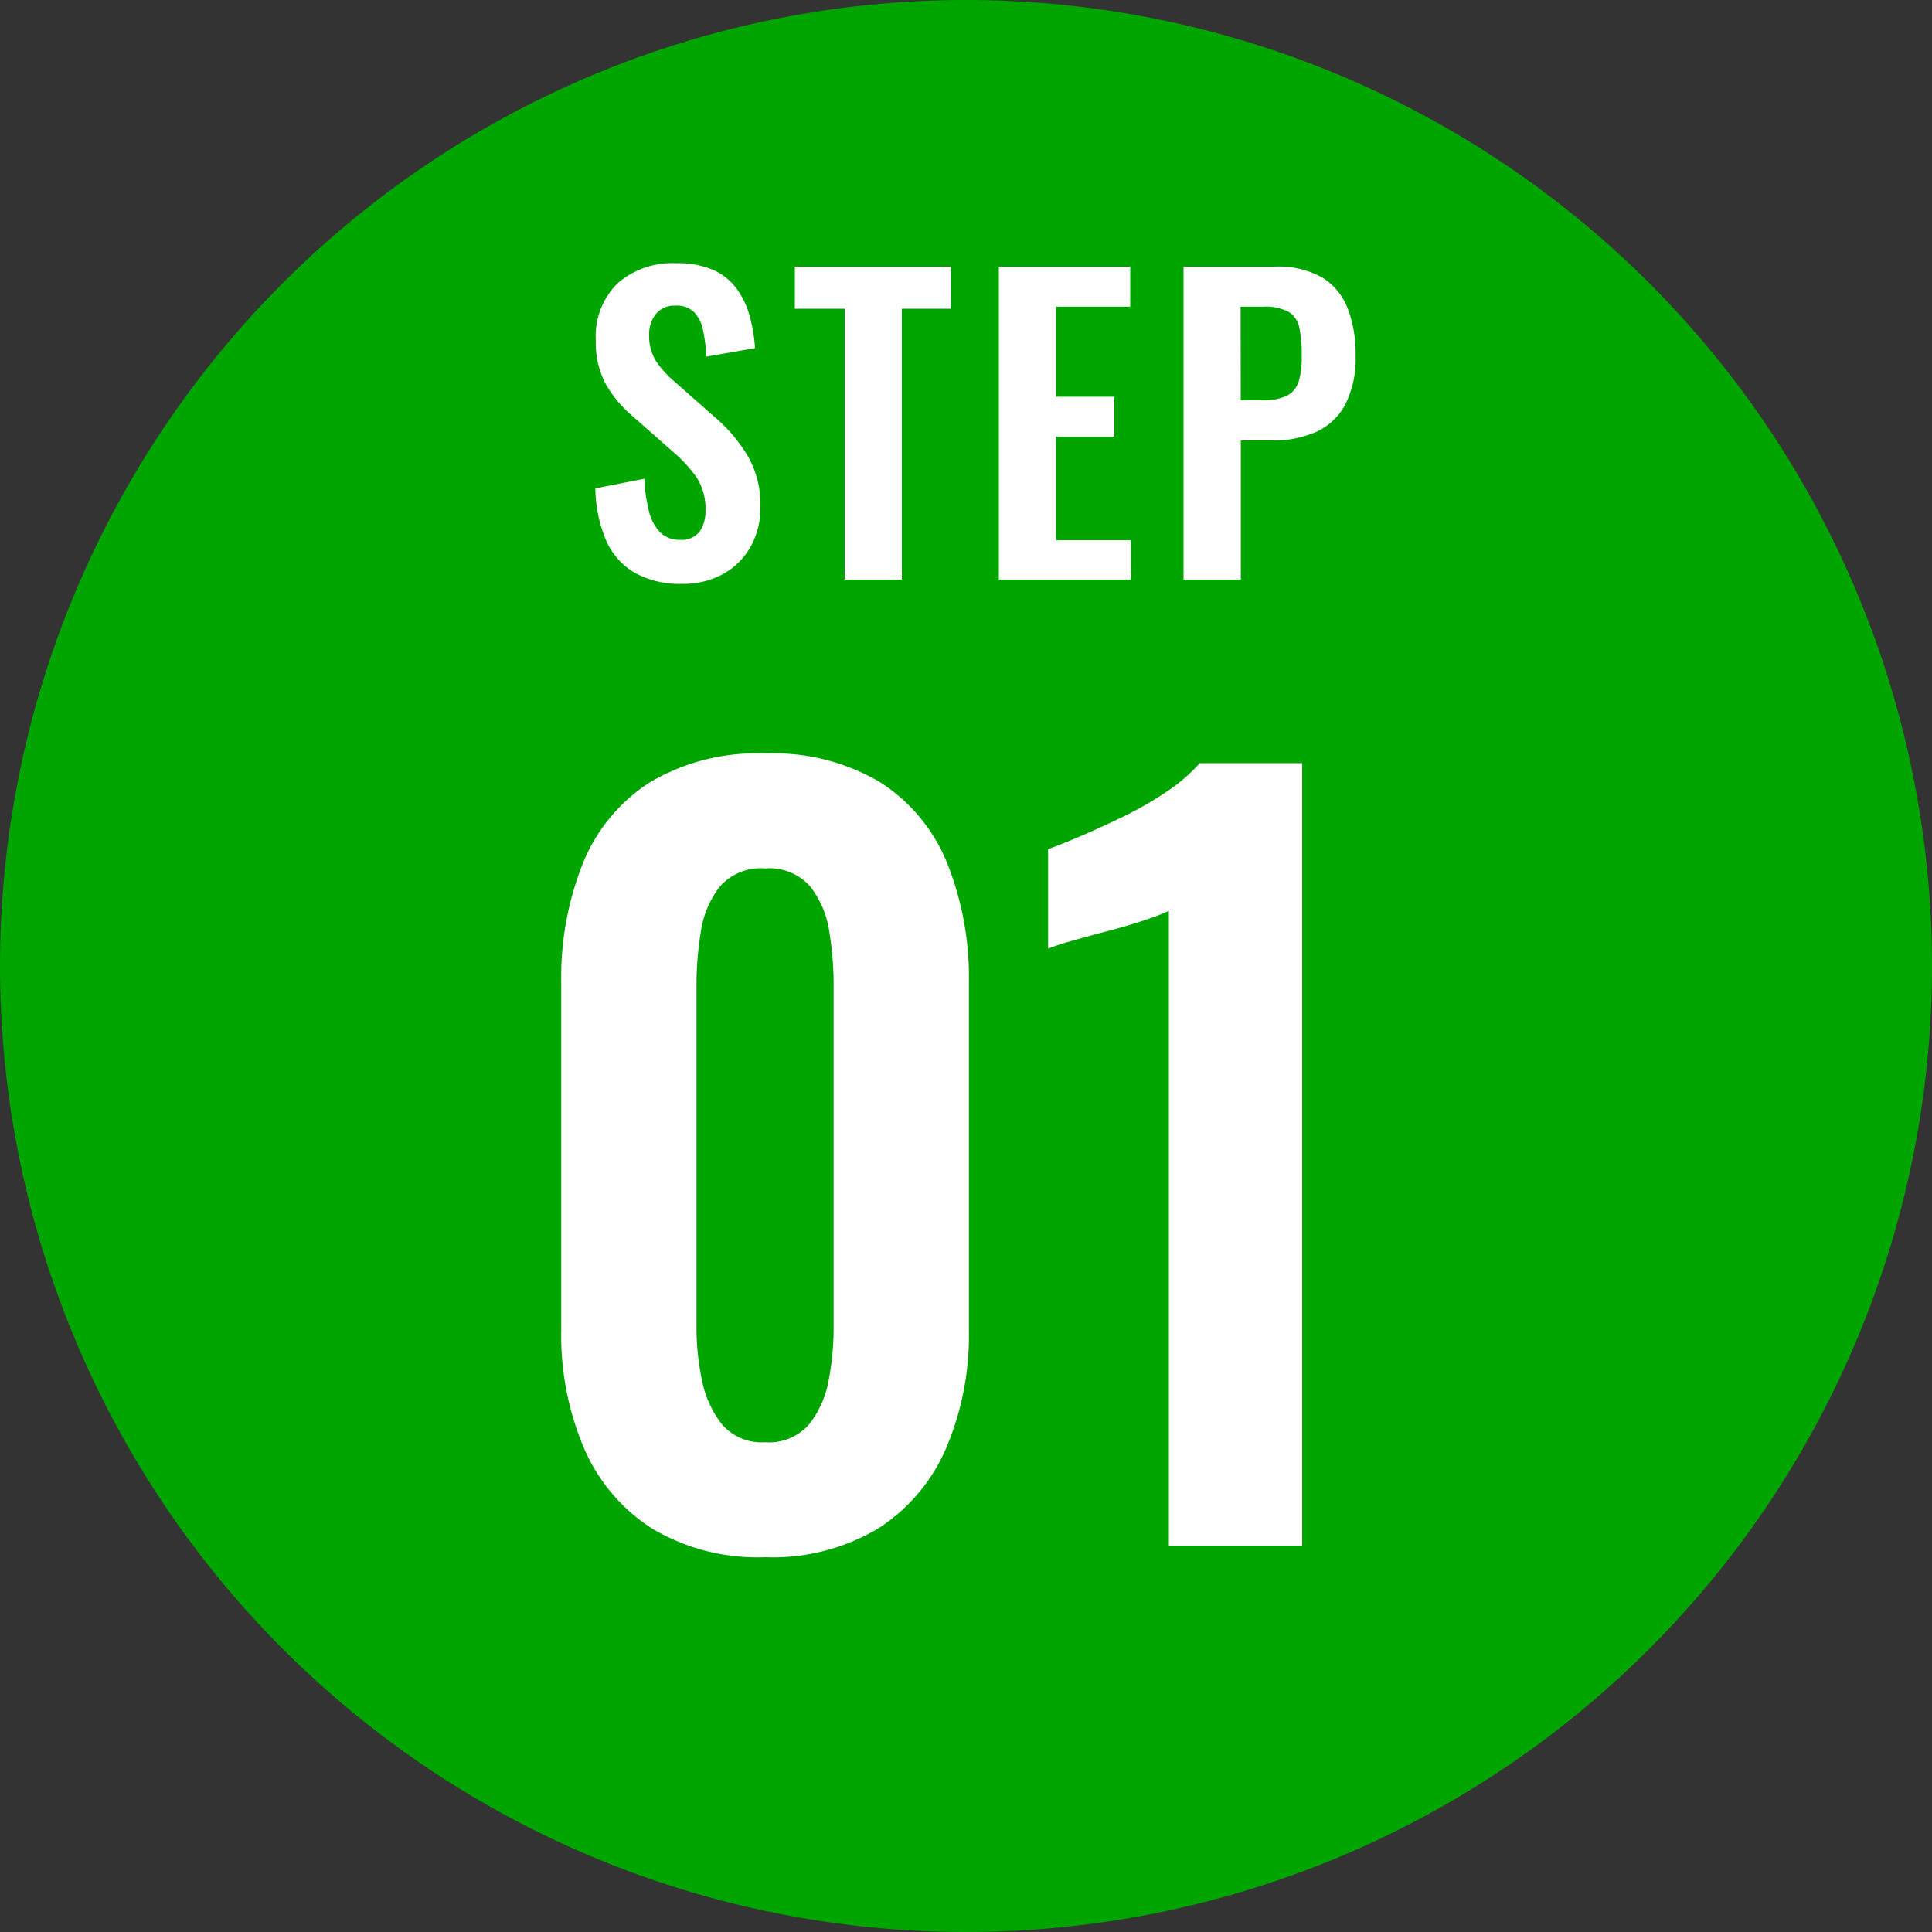 <svg xmlns="http://www.w3.org/2000/svg" viewBox="0 0 80 80"><rect x="0" y="0" width="80" height="80" fill="#333333" stroke="none"/><g transform="translate(-170 -9299)"><path d="M40,0A40,40,0,1,1,0,40,40,40,0,0,1,40,0Z" transform="translate(170 9299)" fill="#00a500"/><path d="M10.68.48a8.512,8.512,0,0,1-4.7-1.2,7.436,7.436,0,0,1-2.8-3.32,11.934,11.934,0,0,1-.94-4.88V-23.28a12.769,12.769,0,0,1,.9-4.98A7.177,7.177,0,0,1,5.9-31.6a8.672,8.672,0,0,1,4.78-1.2,8.672,8.672,0,0,1,4.78,1.2,7.177,7.177,0,0,1,2.76,3.34,12.769,12.769,0,0,1,.9,4.98V-8.92a11.934,11.934,0,0,1-.94,4.88,7.436,7.436,0,0,1-2.8,3.32A8.512,8.512,0,0,1,10.68.48Zm0-4.76a2.2,2.2,0,0,0,1.84-.76,4.128,4.128,0,0,0,.8-1.84A11.628,11.628,0,0,0,13.52-9V-23.2a13.725,13.725,0,0,0-.18-2.22,3.98,3.98,0,0,0-.78-1.86,2.249,2.249,0,0,0-1.88-.76,2.249,2.249,0,0,0-1.88.76,3.98,3.98,0,0,0-.78,1.86,13.724,13.724,0,0,0-.18,2.22V-9a10.6,10.6,0,0,0,.22,2.12,4.305,4.305,0,0,0,.82,1.84A2.154,2.154,0,0,0,10.68-4.28ZM27.4,0V-26.28a9.132,9.132,0,0,1-.94.36q-.7.24-1.54.46t-1.54.42a9.376,9.376,0,0,0-.98.32v-4.12q.56-.2,1.4-.56t1.78-.82a14.12,14.12,0,0,0,1.76-1.02,6.938,6.938,0,0,0,1.34-1.16h4.24V0Z" transform="translate(191 9363)" fill="#fff"/><path d="M4.24.176A3.831,3.831,0,0,1,2.288-.28,2.873,2.873,0,0,1,1.1-1.616a5.737,5.737,0,0,1-.448-2.16l2.032-.4a6.28,6.28,0,0,0,.184,1.328,1.922,1.922,0,0,0,.464.888,1.114,1.114,0,0,0,.824.312.925.925,0,0,0,.816-.344,1.489,1.489,0,0,0,.24-.872,2.358,2.358,0,0,0-.384-1.392A5.99,5.99,0,0,0,3.808-5.344L2.176-6.784A4.9,4.9,0,0,1,1.08-8.1,3.638,3.638,0,0,1,.672-9.9a3.072,3.072,0,0,1,.9-2.368A3.457,3.457,0,0,1,4.016-13.1a3.633,3.633,0,0,1,1.52.28,2.417,2.417,0,0,1,.968.776A3.5,3.5,0,0,1,7.04-10.92a6.657,6.657,0,0,1,.224,1.336l-2.016.352a6.875,6.875,0,0,0-.136-1.088,1.513,1.513,0,0,0-.368-.752,1.033,1.033,0,0,0-.776-.272A.982.982,0,0,0,3.16-11a1.312,1.312,0,0,0-.28.856,1.966,1.966,0,0,0,.272,1.08,4.229,4.229,0,0,0,.784.872L5.552-6.768A6.694,6.694,0,0,1,6.92-5.192a4.023,4.023,0,0,1,.568,2.184A3.284,3.284,0,0,1,7.08-1.36,2.923,2.923,0,0,1,5.944-.232,3.428,3.428,0,0,1,4.24.176ZM10.976,0V-11.216H8.912V-12.96h6.464v1.744H13.344V0ZM17.36,0V-12.96H22.8V-11.3H19.728v3.728h2.416V-5.92H19.728v4.288h3.1V0Zm7.648,0V-12.96h3.808a3.682,3.682,0,0,1,1.9.432,2.562,2.562,0,0,1,1.072,1.256,5.165,5.165,0,0,1,.344,1.992A4.182,4.182,0,0,1,31.7-7.24a2.575,2.575,0,0,1-1.208,1.128,4.4,4.4,0,0,1-1.832.352h-1.28V0Zm2.368-7.424h.9a2.23,2.23,0,0,0,1-.184.984.984,0,0,0,.5-.592A3.571,3.571,0,0,0,29.9-9.3a5.129,5.129,0,0,0-.1-1.144.982.982,0,0,0-.448-.648,2.156,2.156,0,0,0-1.08-.208h-.9Z" transform="translate(194 9323)" fill="#fff"/></g></svg>